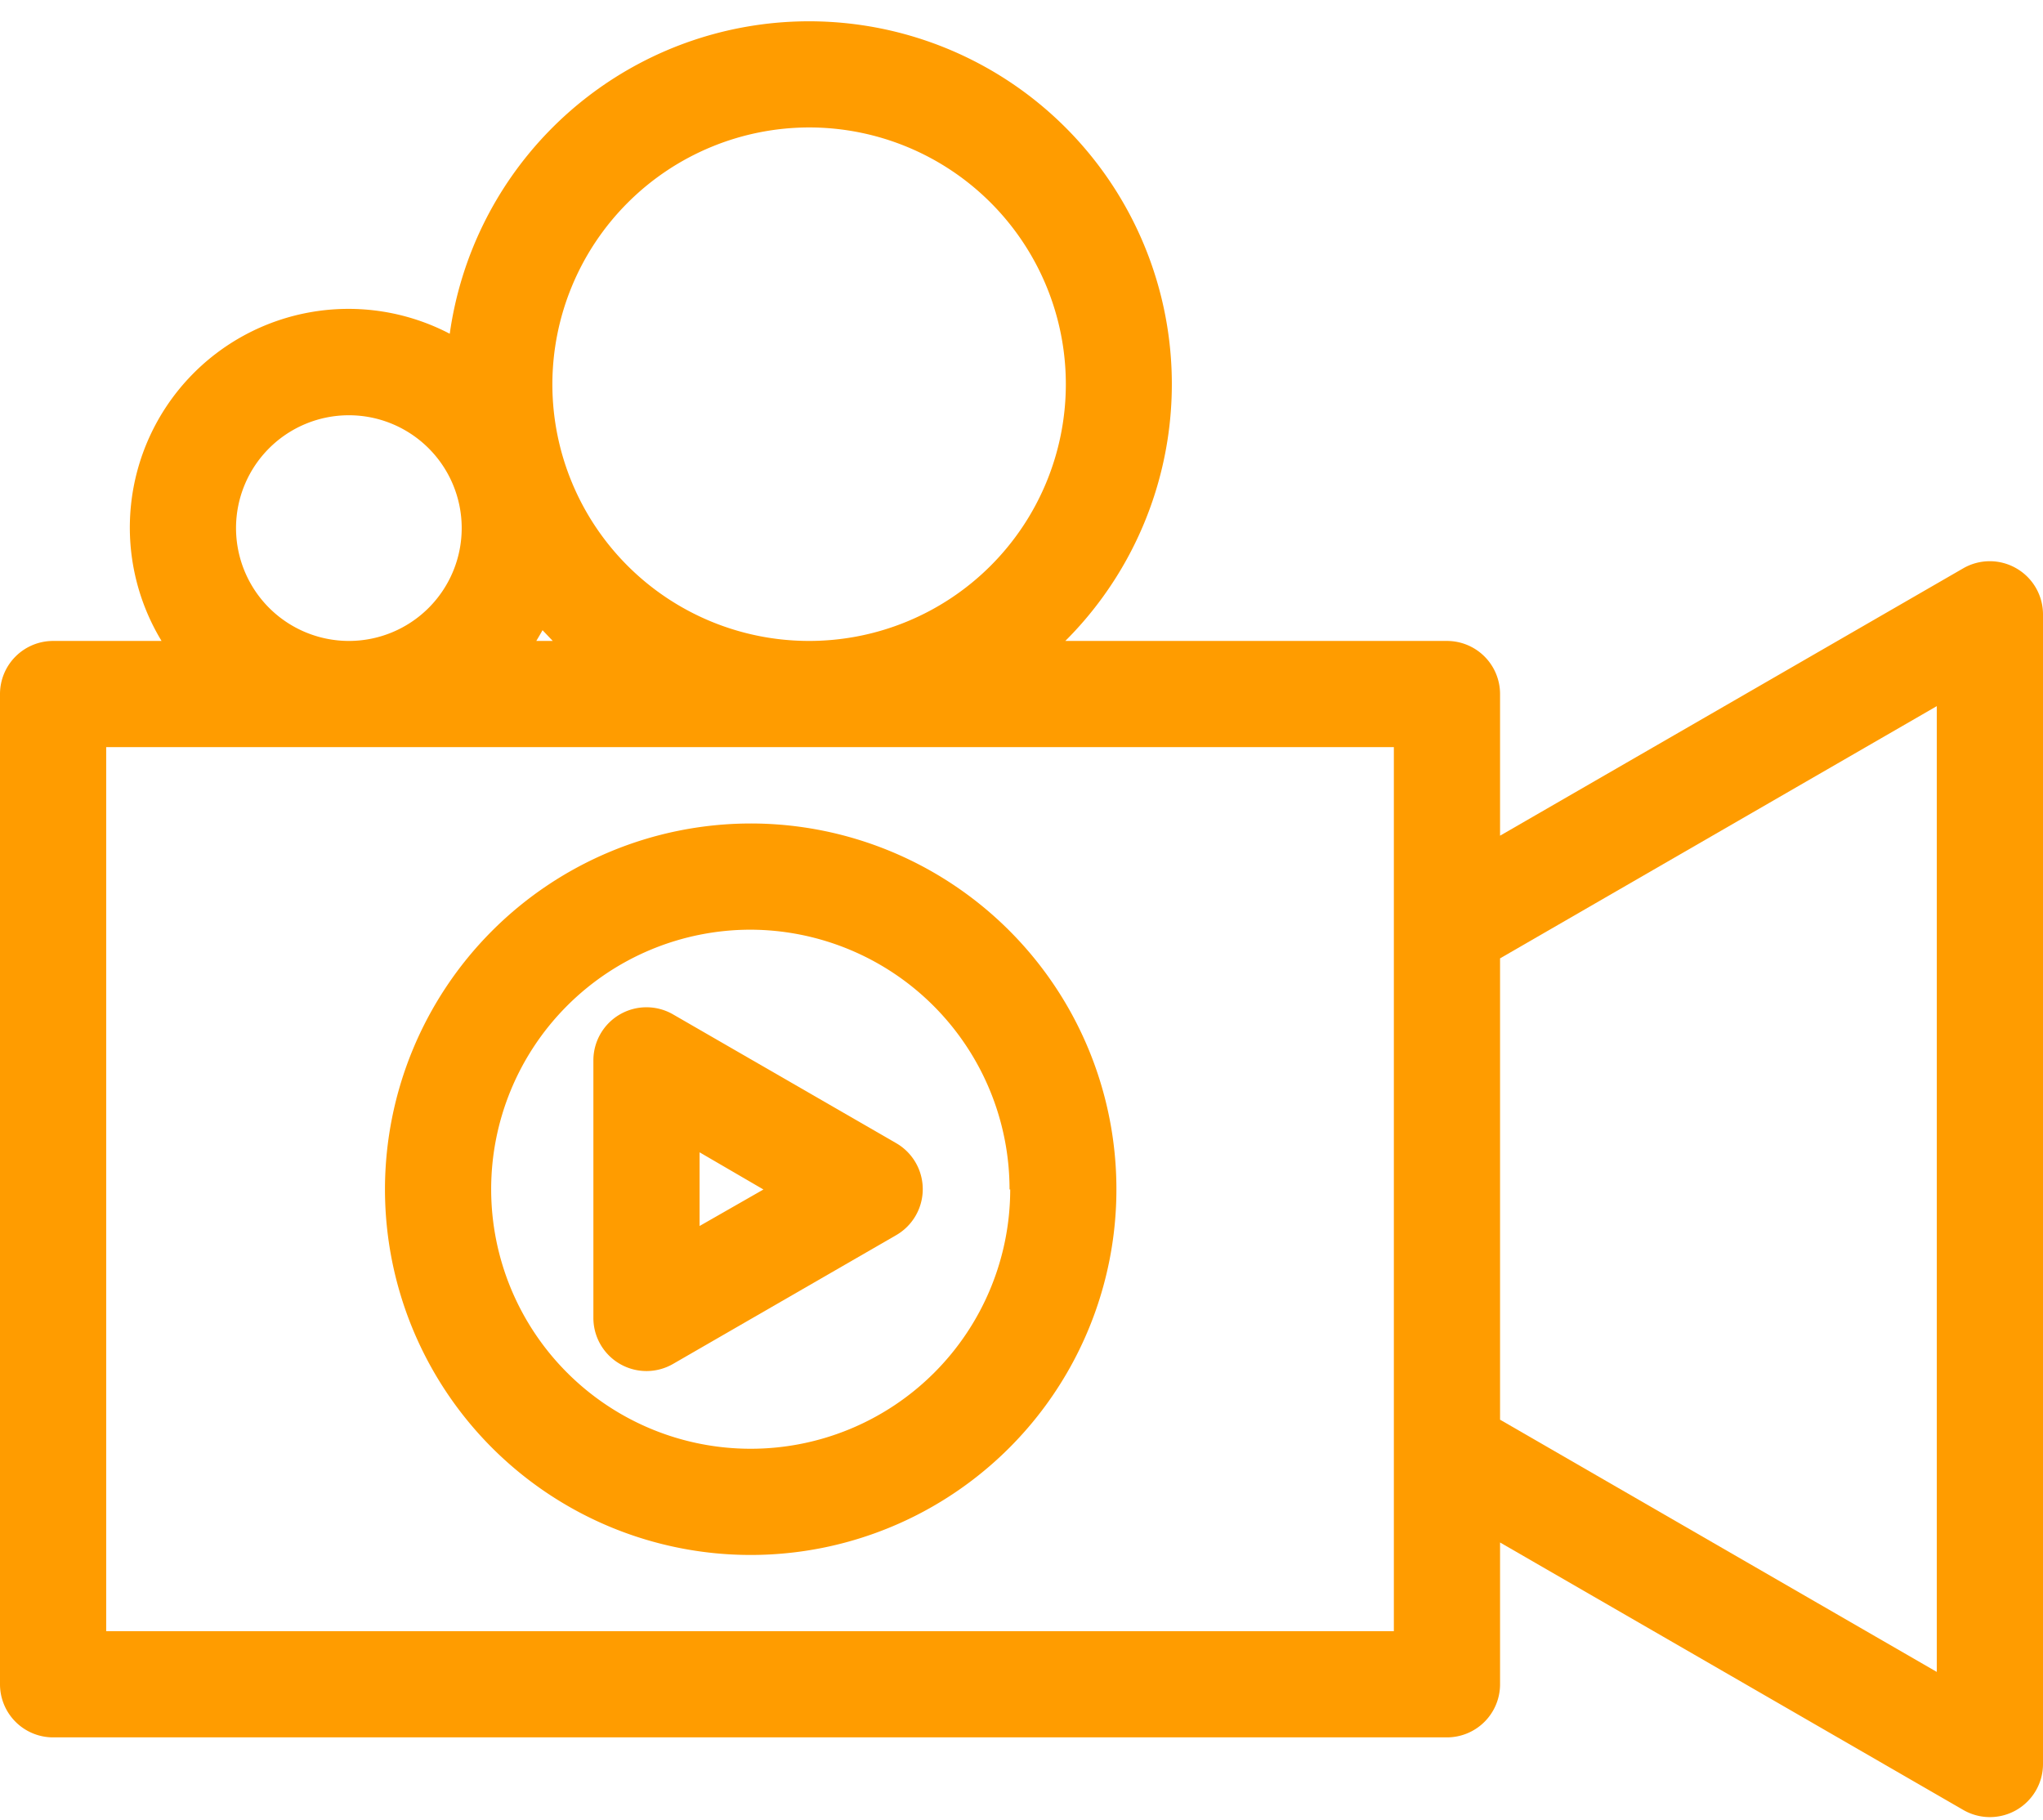 <?xml version="1.0" encoding="UTF-8" standalone="no"?><svg xmlns="http://www.w3.org/2000/svg" xmlns:xlink="http://www.w3.org/1999/xlink" fill="#ff9c00" height="137.1" preserveAspectRatio="xMidYMid meet" version="1" viewBox="0.0 -1.6 153.9 137.1" width="153.9" zoomAndPan="magnify"><g id="change1_1"><path d="M151.89,41.21a4,4,0,0,0-4,0L113,61.35V50.68a4,4,0,0,0-4-4H80.25A27.33,27.33,0,1,0,33.88,23.54,16.47,16.47,0,0,0,12.17,46.68H4a4,4,0,0,0-4,4v74.59a4,4,0,0,0,4,4H109a4,4,0,0,0,4-4V114.59l34.9,20.15a4,4,0,0,0,4,0,4,4,0,0,0,2-3.47V44.67A4,4,0,0,0,151.89,41.21ZM61,8A19.34,19.34,0,1,1,41.61,27.34,19.37,19.37,0,0,1,61,8ZM41.64,46.68H40.4c.16-.27.32-.54.47-.81Zm-23.86-8.5a8.5,8.5,0,1,1,8.5,8.5A8.51,8.51,0,0,1,17.78,38.18ZM105,121.27H8V54.68h97Zm40.9,3.07-32.9-19V70.59l32.9-19Z" fill="inherit"/><path d="M29,88A27.55,27.55,0,1,0,56.5,60.43,27.58,27.58,0,0,0,29,88Zm47.1,0A19.55,19.55,0,1,1,56.5,68.43,19.57,19.57,0,0,1,76.05,88Z" fill="inherit"/><path d="M46.7,74.81a4,4,0,0,0-2,3.46v19.4a4,4,0,0,0,2,3.47,4,4,0,0,0,4,0l16.81-9.7a4,4,0,0,0,0-6.93L50.7,74.81A4,4,0,0,0,46.7,74.81Zm6,10.39L57.51,88,52.7,90.75Z" fill="inherit"/></g></svg>